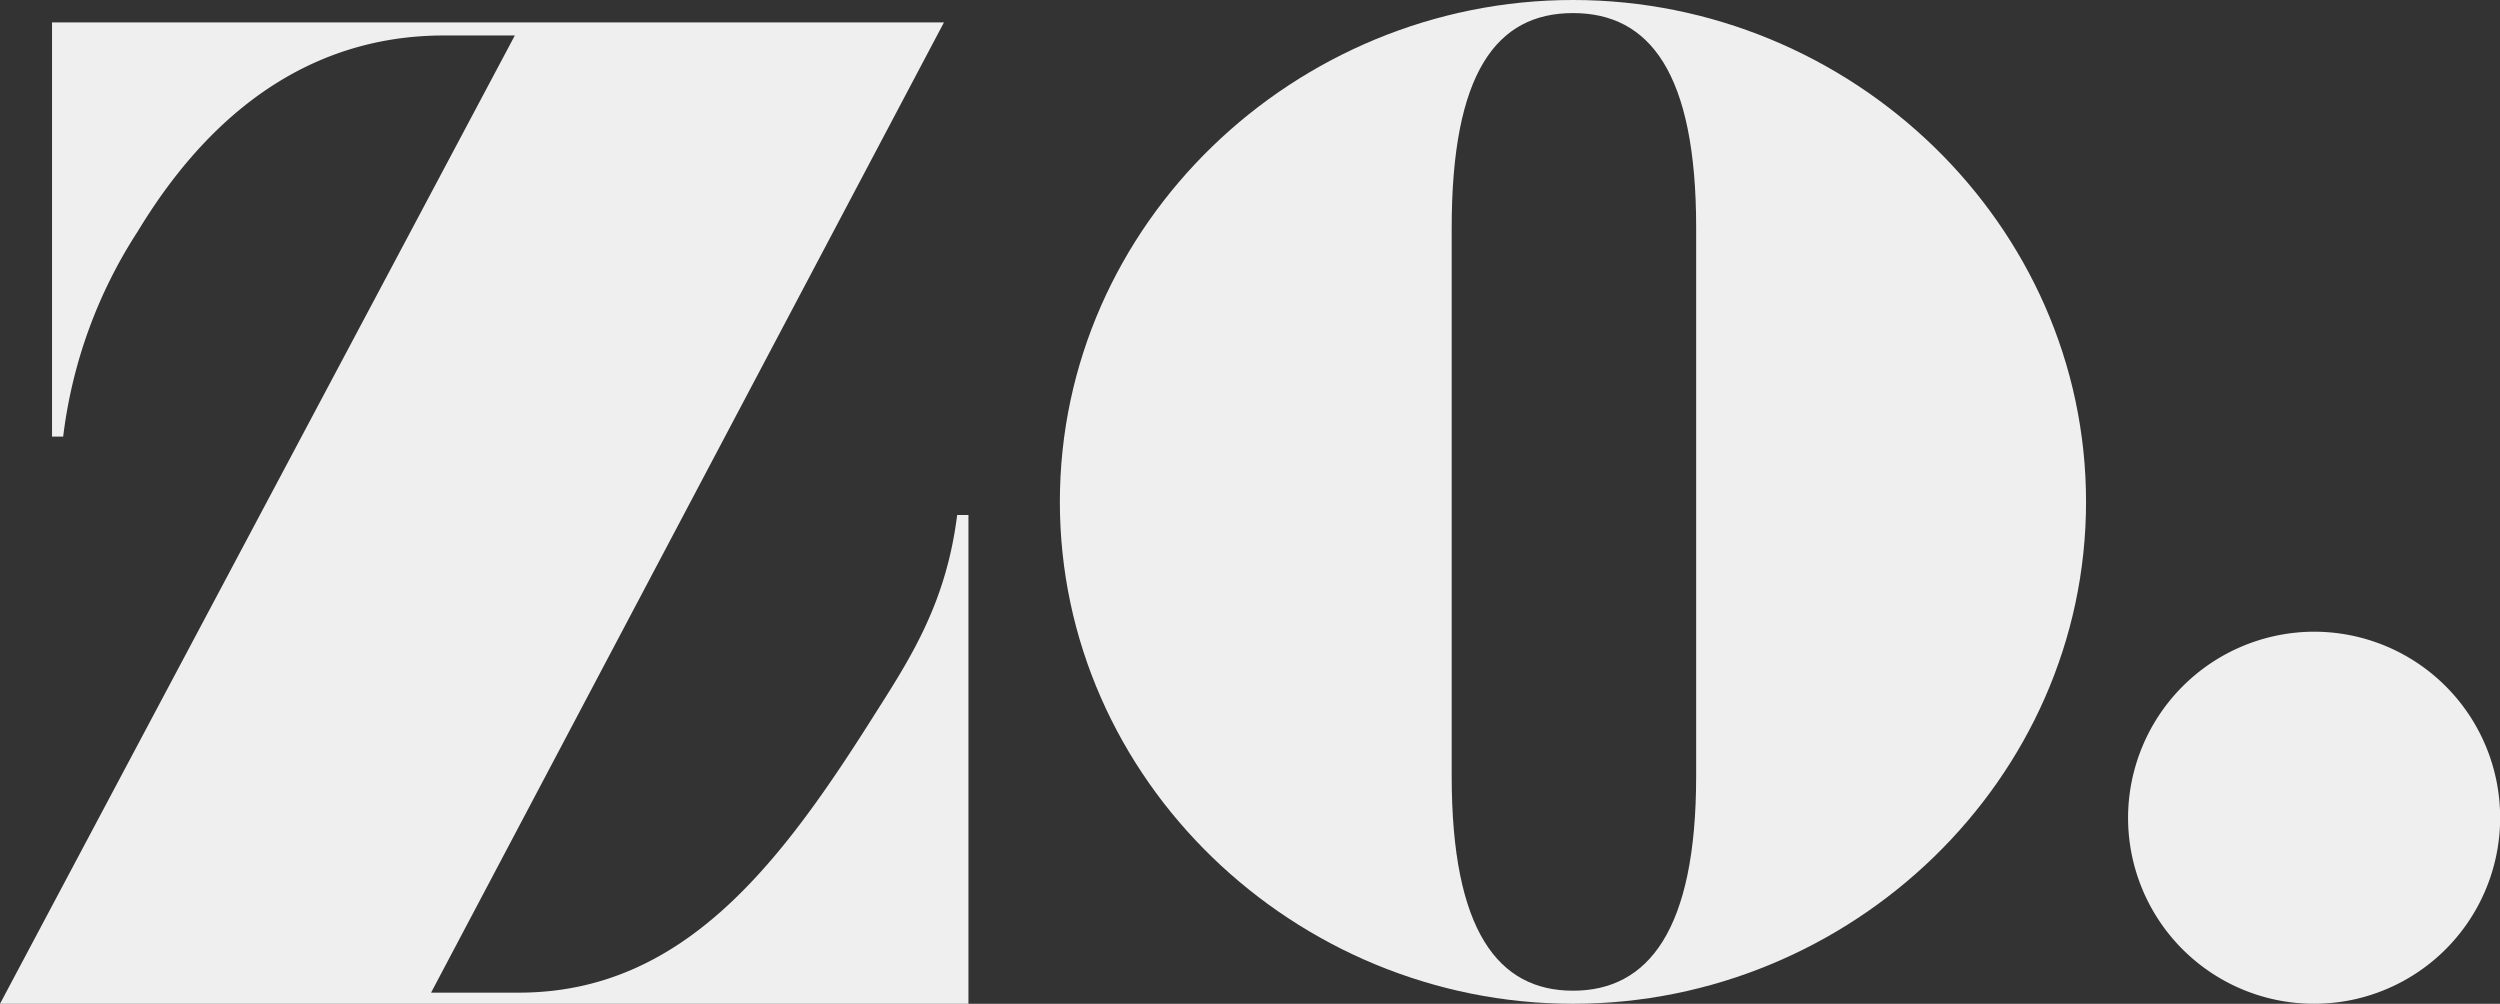 <svg id="Layer_1" data-name="Layer 1" xmlns="http://www.w3.org/2000/svg" viewBox="0 0 179.67 72.14"><rect x="0" y="0" width="179.67" height="72.14" fill="#333333" stroke="none"/><defs><style>.cls-1{fill:#efeff0;}</style></defs><title>zo-logo-black</title><path class="cls-1" d="M88,37.54,51.14,107.27h6.3c11.93,0,18.91-9.39,25.74-20.25,2.55-4,5-7.91,5.77-14.08h.81v35.13H20.16l37-69.59h-5.1c-8.31,0-16,4.16-22,14.08a34.7,34.7,0,0,0-5.36,14.75h-.8V37.54Z" transform="translate(-20.16 -35.93)"/><path class="cls-1" d="M133.21,35.93c20,0,36.87,16.09,36.87,36.07s-16.89,36.07-36.87,36.07S96.33,92,96.33,72,113.23,35.93,133.21,35.93Zm8.85,16.36c0-11.13-3.35-15.42-8.85-15.42s-8.72,4.29-8.72,15.42V91.71c0,11.13,3.35,15.42,8.72,15.42s8.85-4.29,8.85-15.42Z" transform="translate(-20.16 -35.93)"/><path class="cls-1" d="M186.35,81.33A13.37,13.37,0,1,1,173.1,94.7,13.4,13.4,0,0,1,186.35,81.33Z" transform="translate(-20.16 -35.93)"/></svg>
